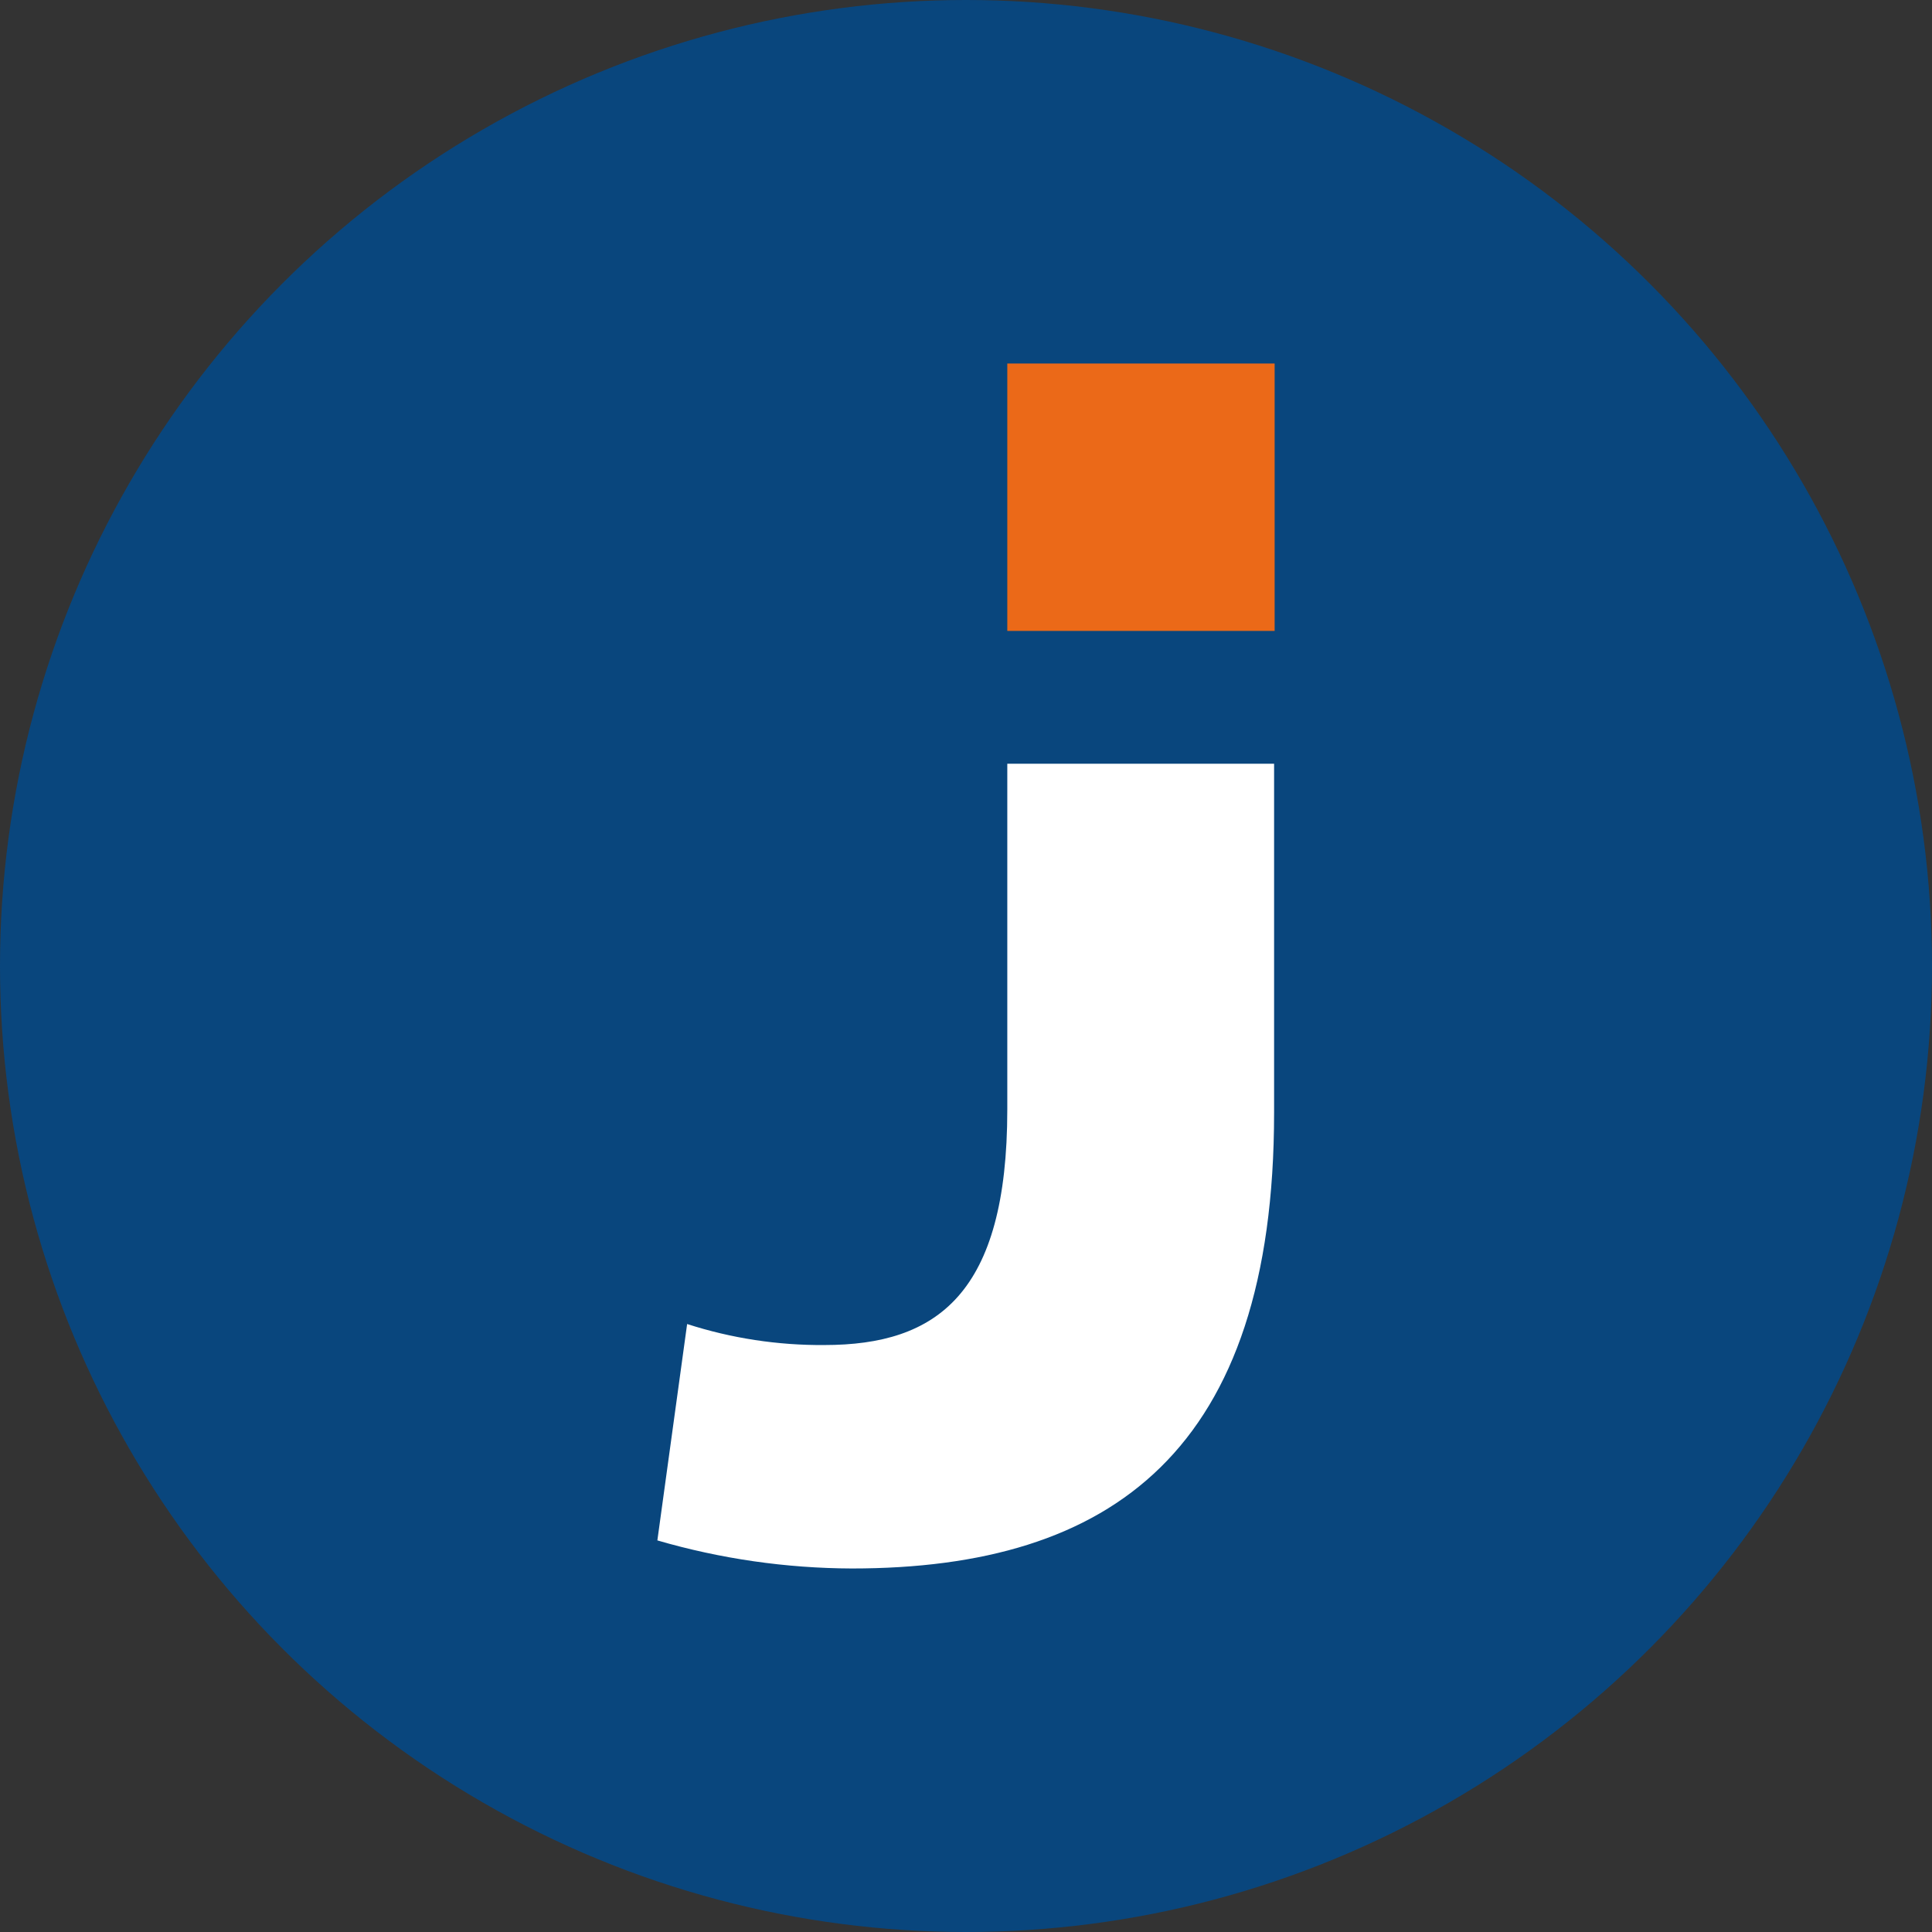 <?xml version="1.0" encoding="utf-8"?>
<!-- Generator: Adobe Illustrator 16.0.4, SVG Export Plug-In . SVG Version: 6.00 Build 0)  -->
<!DOCTYPE svg PUBLIC "-//W3C//DTD SVG 1.1//EN" "http://www.w3.org/Graphics/SVG/1.1/DTD/svg11.dtd">
<svg version="1.1" id="Layer_1" xmlns="http://www.w3.org/2000/svg" xmlns:xlink="http://www.w3.org/1999/xlink" x="0px" y="0px"
	 width="32px" height="32px" viewBox="0 0 32 32" enable-background="new 0 0 32 32" xml:space="preserve">
<rect x="0" y="0" width="32" height="32" fill="#333333" stroke="none"/>
<circle fill="#09467D" cx="16" cy="16" r="16"/>
<g>
	<path fill-rule="evenodd" clip-rule="evenodd" fill="#FFFFFF" d="M16.684,12.651v5.725c0,3.057-1.166,3.902-3.029,3.902
		c-0.771,0.006-1.538-0.111-2.274-0.348l-0.493,3.584c1.047,0.305,2.131,0.461,3.222,0.465c4.308,0,6.993-1.953,6.993-7.549v-5.78
		H16.684z"/>
	<rect x="16.684" y="6.021" fill-rule="evenodd" clip-rule="evenodd" fill="#EB6918" width="4.428" height="4.429"/>
</g>
</svg>
